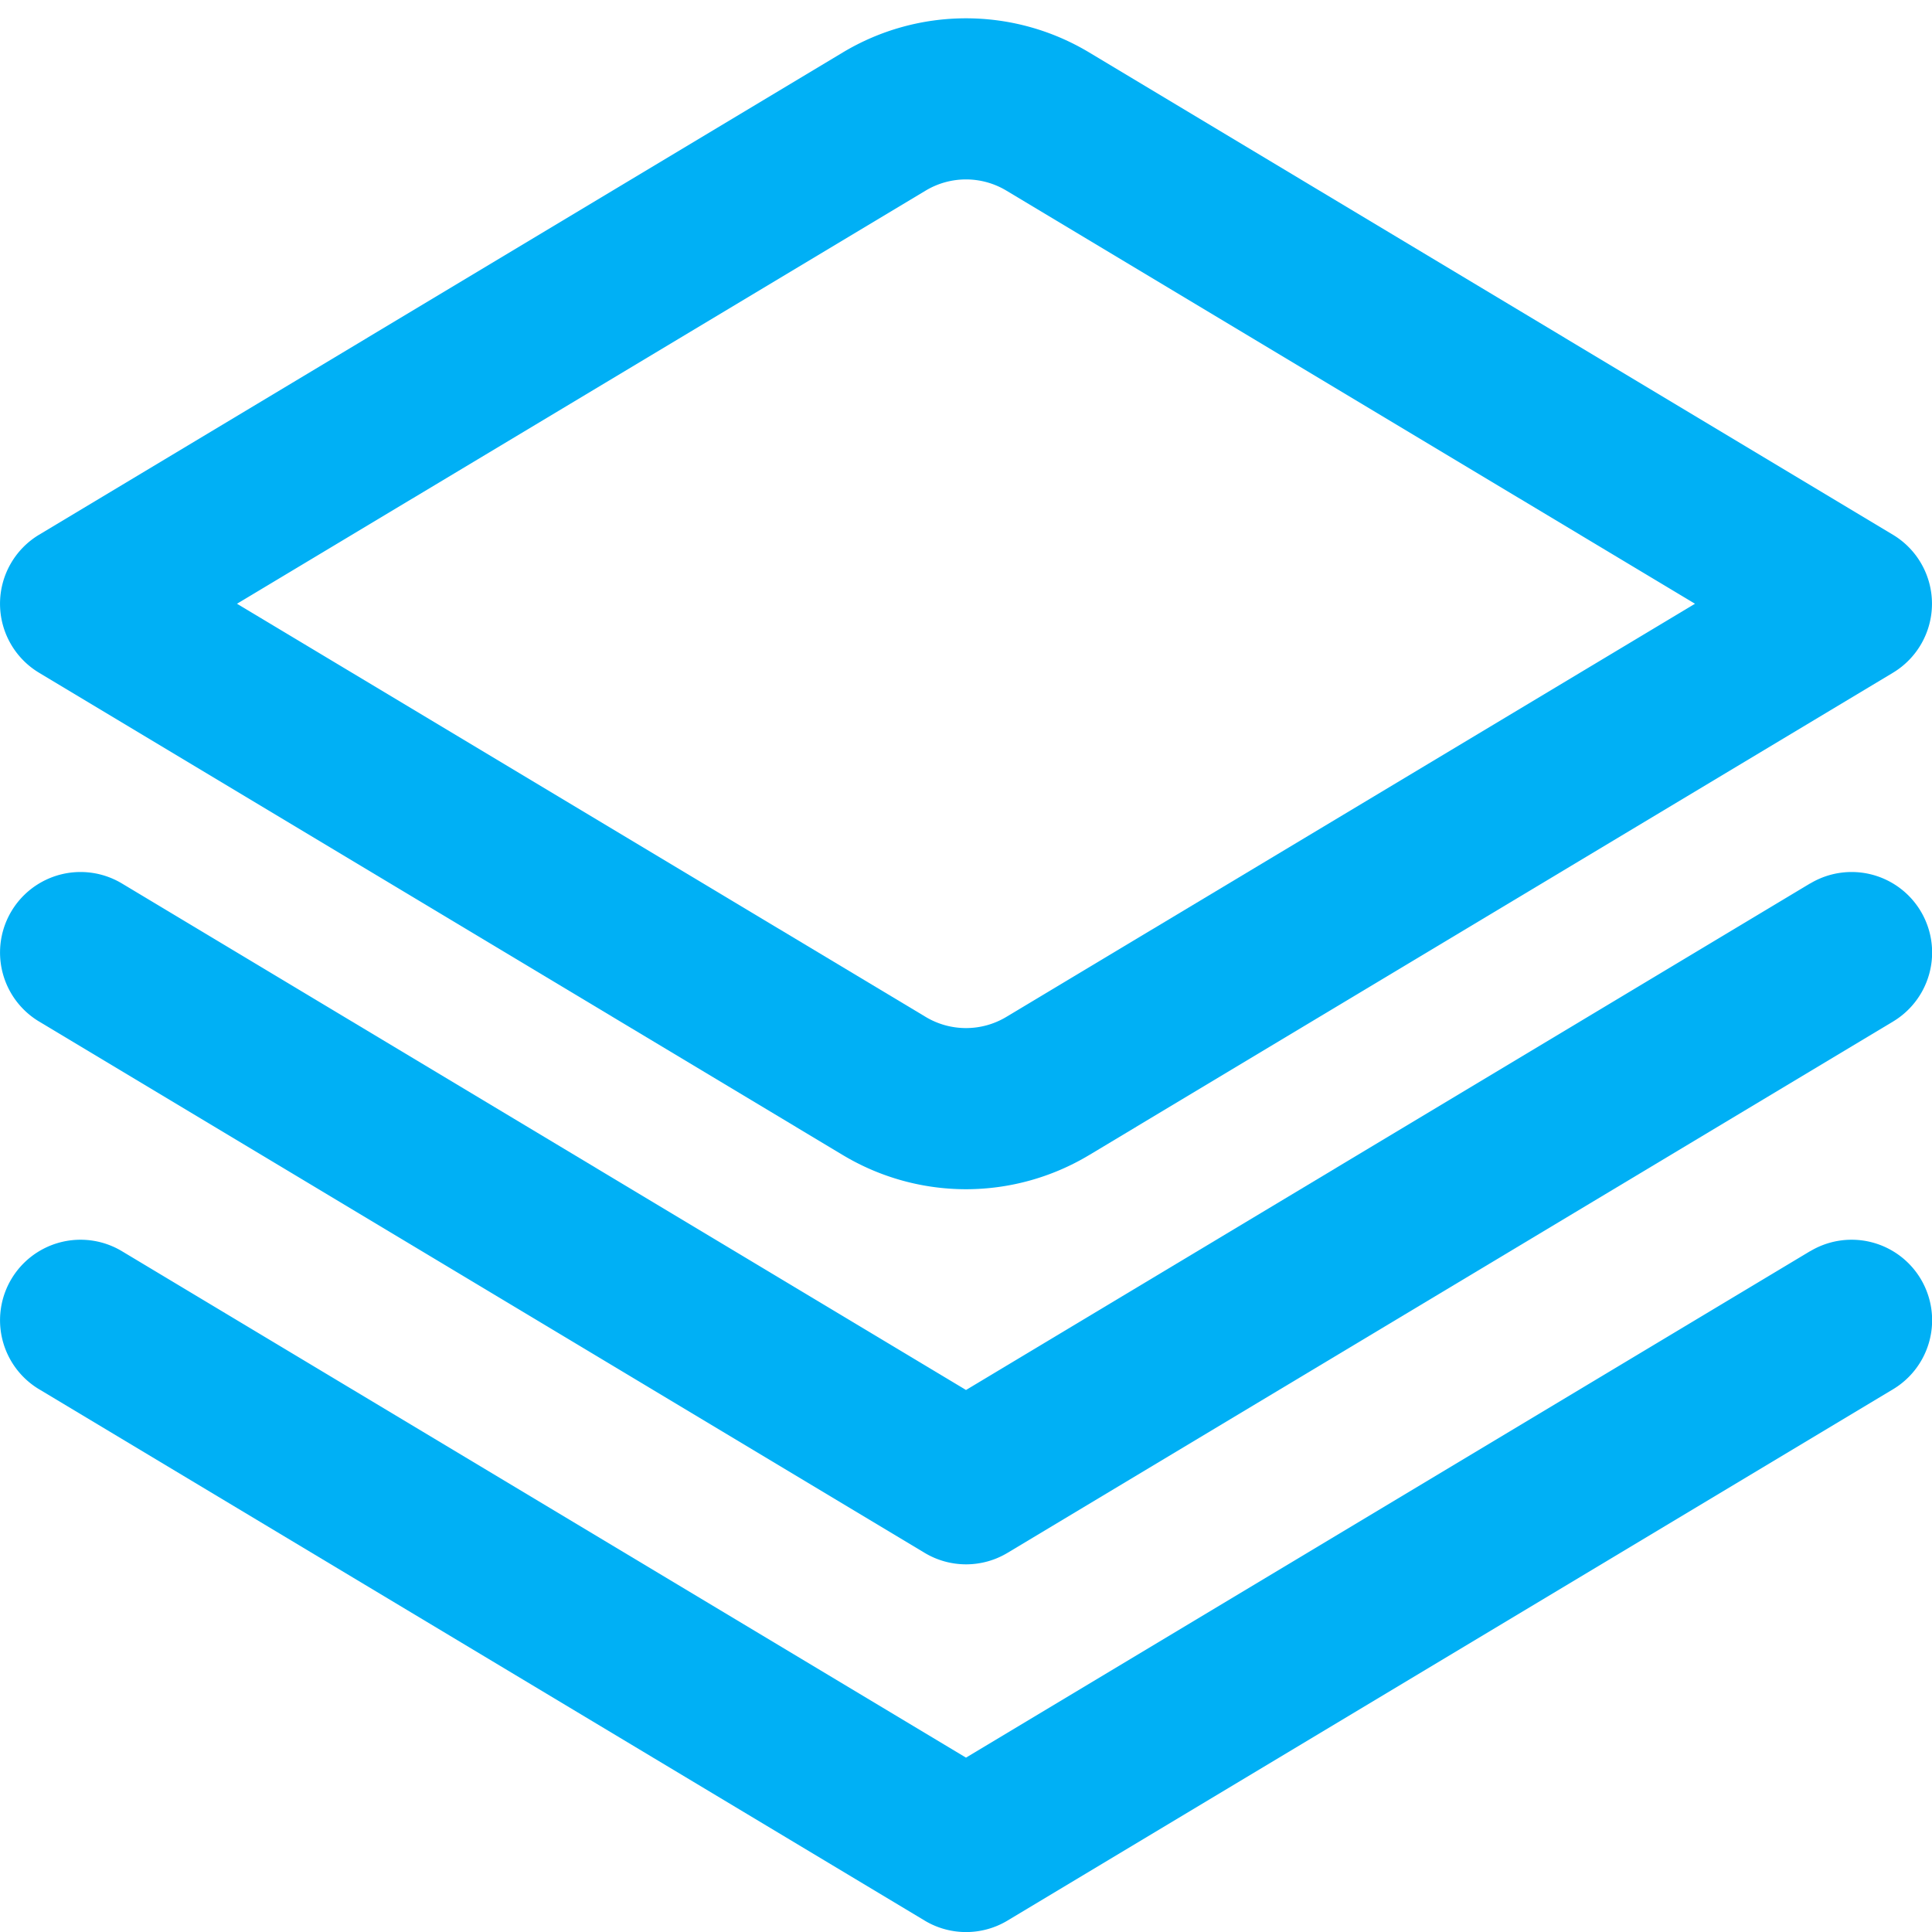 <?xml version="1.0" encoding="UTF-8"?> <svg xmlns="http://www.w3.org/2000/svg" xmlns:xlink="http://www.w3.org/1999/xlink" xmlns:svgjs="http://svgjs.com/svgjs" width="256" height="256" x="0" y="0" viewBox="0 0 24 24" style="enable-background:new 0 0 512 512" xml:space="preserve"> <g> <path d="M22.485,10.975,12,17.267,1.515,10.975A1,1,0,1,0,.486,12.69l11,6.6a1,1,0,0,0,1.03,0l11-6.6a1,1,0,1,0-1.029-1.715Z" fill="#00b0f5" data-original="#000000"></path> <path d="M22.485,15.543,12,21.834,1.515,15.543A1,1,0,1,0,.486,17.258l11,6.6a1,1,0,0,0,1.03,0l11-6.6a1,1,0,1,0-1.029-1.715Z" fill="#00b0f5" data-original="#000000"></path> <path d="M12,14.773a2.976,2.976,0,0,1-1.531-.425L.485,8.357a1,1,0,0,1,0-1.714L10.469.652a2.973,2.973,0,0,1,3.062,0l9.984,5.991a1,1,0,0,1,0,1.714l-9.984,5.991A2.976,2.976,0,0,1,12,14.773ZM2.944,7.5,11.5,12.633a.974.974,0,0,0,1,0L21.056,7.5,12.5,2.367a.974.974,0,0,0-1,0h0Z" fill="#00b0f5" data-original="#000000"></path> </g> </svg> 